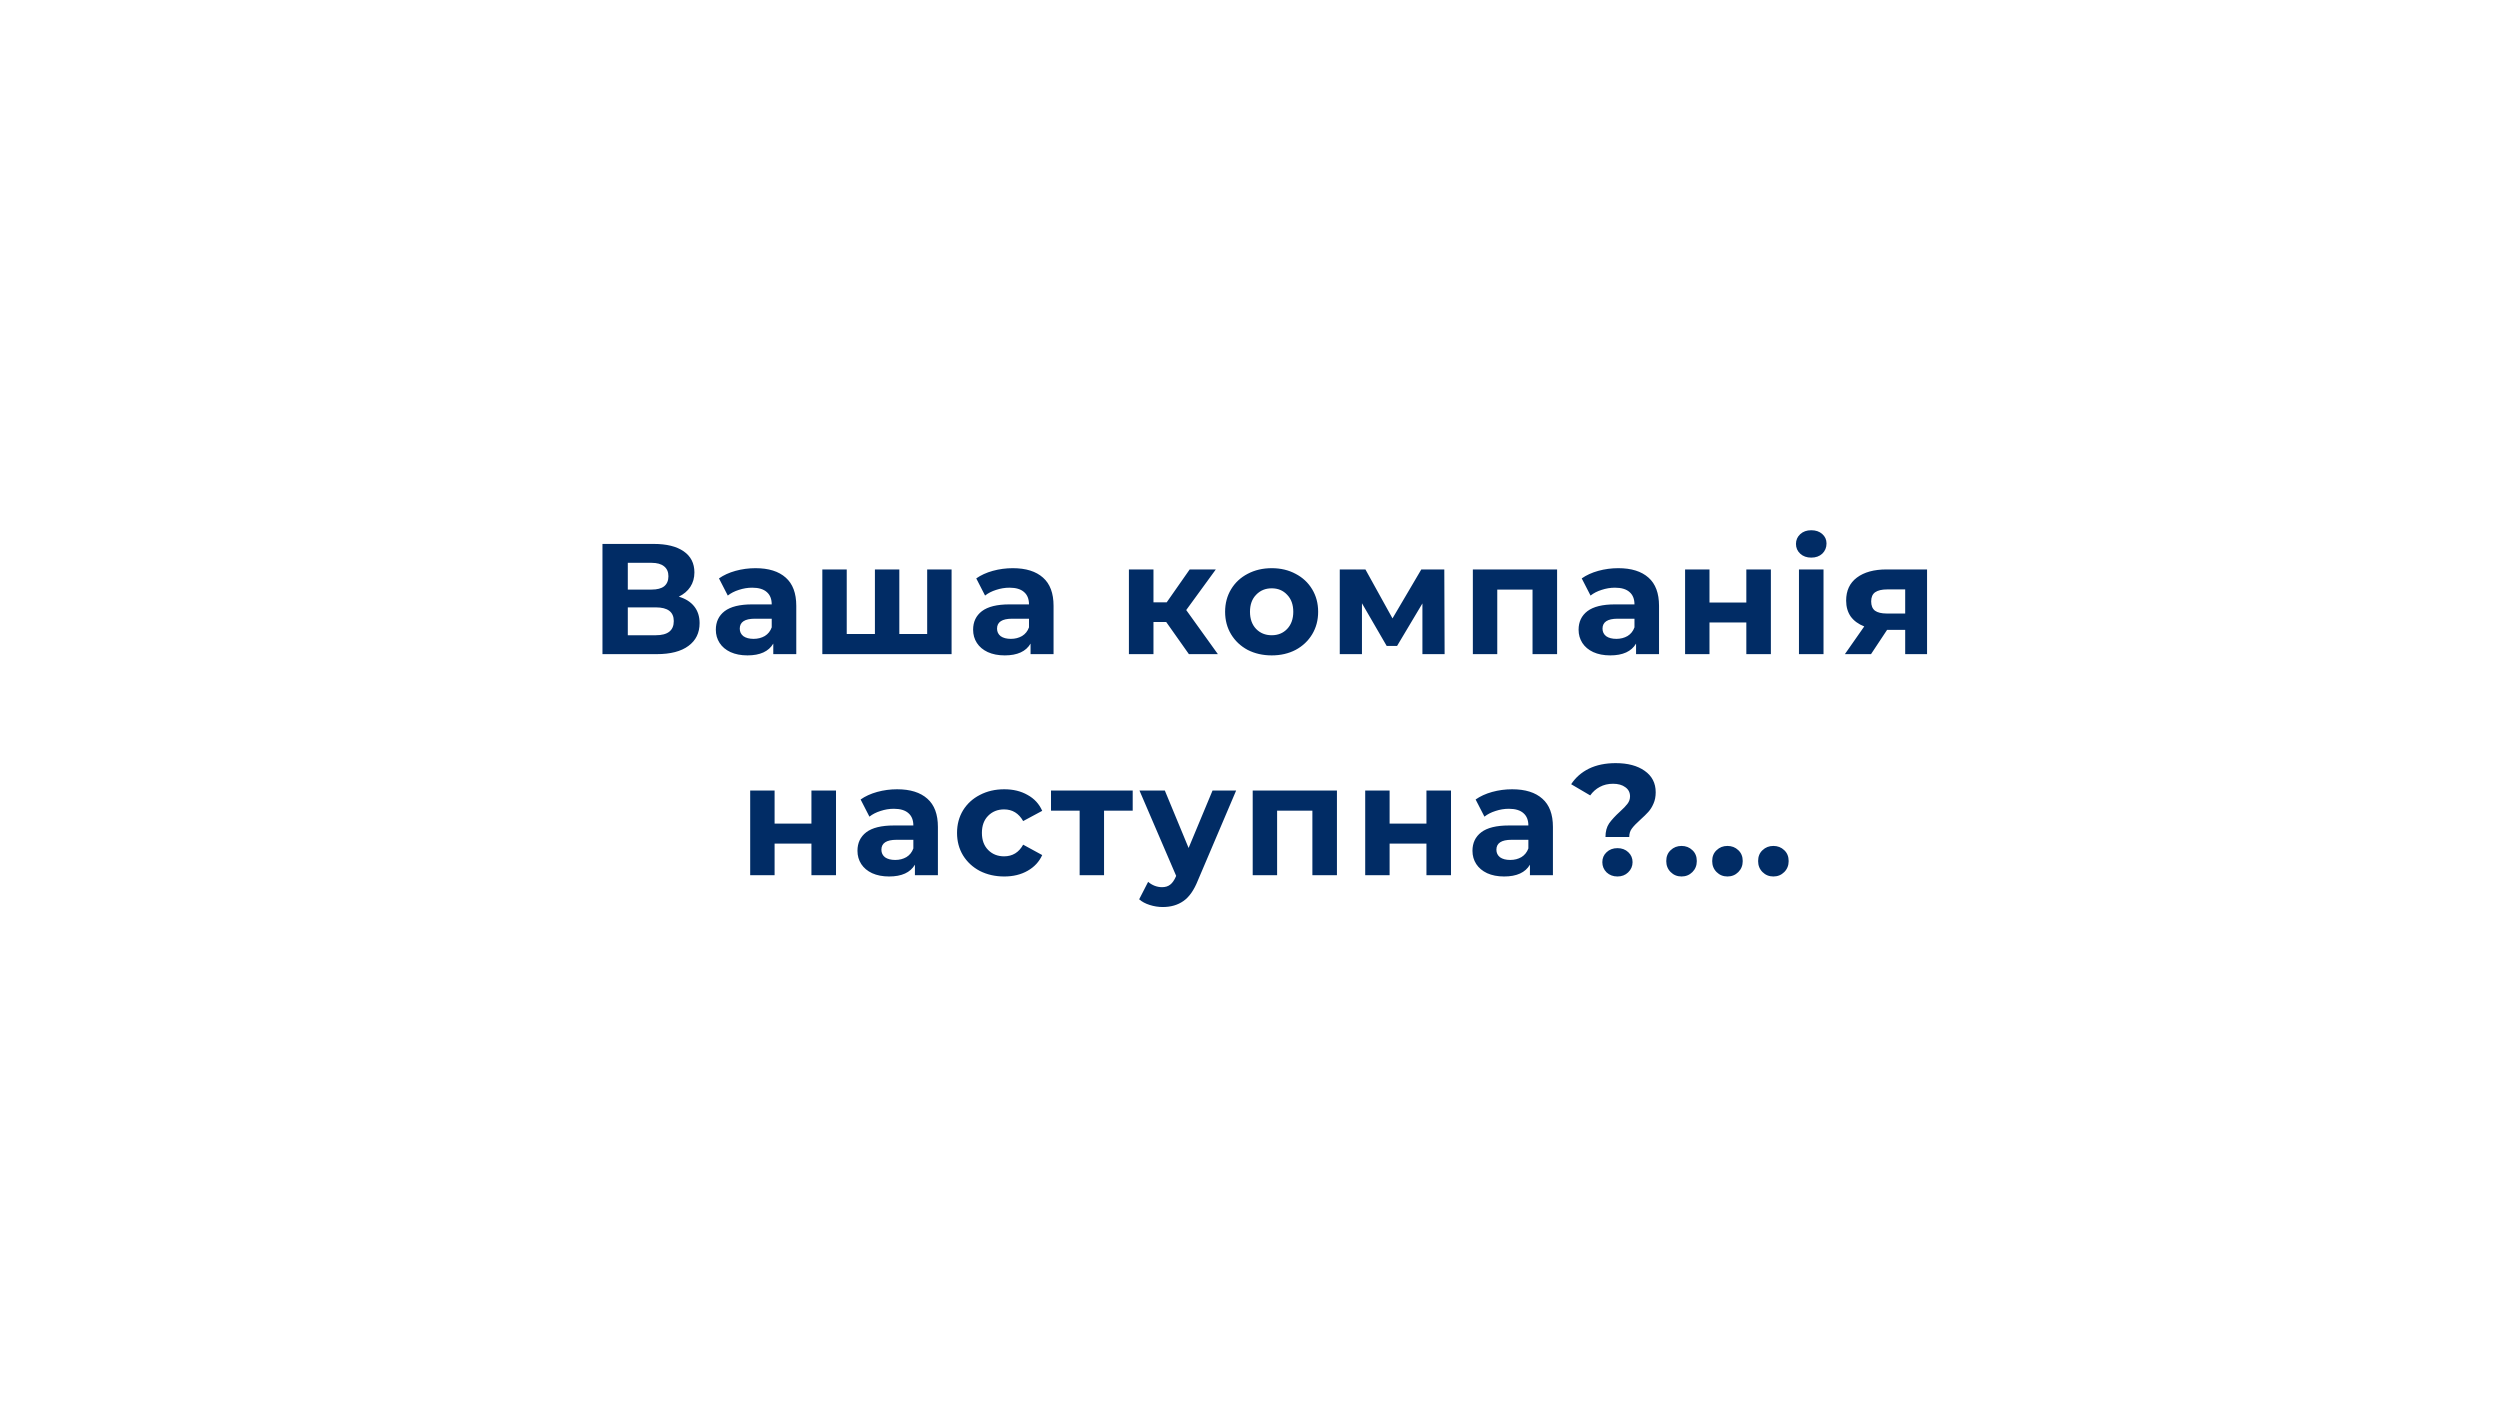 <svg width="147" height="83" viewBox="0 0 147 83" fill="none" xmlns="http://www.w3.org/2000/svg">
<path d="M39.914 35.084C40.309 35.201 40.612 35.393 40.822 35.658C41.031 35.923 41.136 36.251 41.136 36.639C41.136 37.213 40.917 37.661 40.479 37.981C40.047 38.302 39.427 38.463 38.618 38.463H35.425V31.983H38.442C39.195 31.983 39.782 32.128 40.201 32.418C40.621 32.708 40.831 33.122 40.831 33.658C40.831 33.979 40.751 34.263 40.59 34.51C40.43 34.751 40.204 34.942 39.914 35.084ZM36.915 34.667H38.313C38.64 34.667 38.887 34.603 39.053 34.473C39.22 34.337 39.303 34.14 39.303 33.881C39.303 33.628 39.217 33.433 39.044 33.297C38.877 33.162 38.634 33.094 38.313 33.094H36.915V34.667ZM38.563 37.352C39.266 37.352 39.618 37.074 39.618 36.519C39.618 35.982 39.266 35.714 38.563 35.714H36.915V37.352H38.563ZM44.423 33.409C45.195 33.409 45.787 33.594 46.201 33.964C46.614 34.328 46.821 34.88 46.821 35.621V38.463H45.469V37.843C45.198 38.306 44.692 38.537 43.951 38.537C43.569 38.537 43.236 38.472 42.952 38.343C42.674 38.213 42.461 38.034 42.313 37.806C42.165 37.577 42.091 37.318 42.091 37.028C42.091 36.565 42.264 36.201 42.609 35.936C42.961 35.67 43.501 35.538 44.229 35.538H45.377C45.377 35.223 45.281 34.982 45.09 34.816C44.899 34.643 44.612 34.556 44.229 34.556C43.964 34.556 43.701 34.6 43.442 34.686C43.189 34.766 42.973 34.877 42.794 35.019L42.276 34.01C42.547 33.819 42.871 33.671 43.248 33.566C43.63 33.461 44.022 33.409 44.423 33.409ZM44.312 37.565C44.559 37.565 44.778 37.509 44.97 37.398C45.161 37.281 45.297 37.111 45.377 36.889V36.38H44.386C43.794 36.38 43.498 36.575 43.498 36.963C43.498 37.148 43.569 37.297 43.711 37.408C43.859 37.513 44.059 37.565 44.312 37.565ZM55.953 33.483V38.463H48.353V33.483H49.788V37.278H51.445V33.483H52.88V37.278H54.518V33.483H55.953ZM59.551 33.409C60.323 33.409 60.915 33.594 61.329 33.964C61.742 34.328 61.949 34.88 61.949 35.621V38.463H60.597V37.843C60.326 38.306 59.82 38.537 59.079 38.537C58.697 38.537 58.363 38.472 58.08 38.343C57.802 38.213 57.589 38.034 57.441 37.806C57.293 37.577 57.219 37.318 57.219 37.028C57.219 36.565 57.391 36.201 57.737 35.936C58.089 35.67 58.629 35.538 59.357 35.538H60.505C60.505 35.223 60.409 34.982 60.218 34.816C60.026 34.643 59.74 34.556 59.357 34.556C59.092 34.556 58.829 34.6 58.57 34.686C58.317 34.766 58.101 34.877 57.922 35.019L57.404 34.01C57.675 33.819 57.999 33.671 58.376 33.566C58.758 33.461 59.15 33.409 59.551 33.409ZM59.44 37.565C59.687 37.565 59.906 37.509 60.097 37.398C60.289 37.281 60.425 37.111 60.505 36.889V36.38H59.514C58.922 36.38 58.626 36.575 58.626 36.963C58.626 37.148 58.697 37.297 58.839 37.408C58.987 37.513 59.187 37.565 59.44 37.565ZM68.574 36.575H67.824V38.463H66.38V33.483H67.824V35.417H68.602L69.954 33.483H71.49L69.75 35.871L71.611 38.463H69.907L68.574 36.575ZM74.776 38.537C74.252 38.537 73.78 38.429 73.36 38.213C72.947 37.991 72.623 37.685 72.388 37.297C72.154 36.908 72.036 36.467 72.036 35.973C72.036 35.479 72.154 35.038 72.388 34.649C72.623 34.26 72.947 33.958 73.36 33.742C73.78 33.52 74.252 33.409 74.776 33.409C75.301 33.409 75.77 33.52 76.183 33.742C76.597 33.958 76.921 34.26 77.155 34.649C77.39 35.038 77.507 35.479 77.507 35.973C77.507 36.467 77.39 36.908 77.155 37.297C76.921 37.685 76.597 37.991 76.183 38.213C75.77 38.429 75.301 38.537 74.776 38.537ZM74.776 37.352C75.147 37.352 75.449 37.229 75.684 36.982C75.924 36.729 76.045 36.392 76.045 35.973C76.045 35.553 75.924 35.22 75.684 34.973C75.449 34.72 75.147 34.593 74.776 34.593C74.406 34.593 74.101 34.72 73.86 34.973C73.619 35.22 73.499 35.553 73.499 35.973C73.499 36.392 73.619 36.729 73.86 36.982C74.101 37.229 74.406 37.352 74.776 37.352ZM83.638 38.463V35.482L82.148 37.981H81.537L80.083 35.473V38.463H78.778V33.483H80.287L81.879 36.362L83.573 33.483H84.925L84.943 38.463H83.638ZM91.557 33.483V38.463H90.113V34.667H88.039V38.463H86.604V33.483H91.557ZM95.154 33.409C95.925 33.409 96.517 33.594 96.931 33.964C97.344 34.328 97.551 34.88 97.551 35.621V38.463H96.2V37.843C95.928 38.306 95.422 38.537 94.681 38.537C94.299 38.537 93.966 38.472 93.682 38.343C93.404 38.213 93.191 38.034 93.043 37.806C92.895 37.577 92.821 37.318 92.821 37.028C92.821 36.565 92.994 36.201 93.339 35.936C93.691 35.67 94.231 35.538 94.959 35.538H96.107C96.107 35.223 96.011 34.982 95.82 34.816C95.629 34.643 95.342 34.556 94.959 34.556C94.694 34.556 94.432 34.6 94.172 34.686C93.919 34.766 93.703 34.877 93.524 35.019L93.006 34.01C93.278 33.819 93.602 33.671 93.978 33.566C94.361 33.461 94.752 33.409 95.154 33.409ZM95.043 37.565C95.289 37.565 95.508 37.509 95.7 37.398C95.891 37.281 96.027 37.111 96.107 36.889V36.38H95.117C94.524 36.38 94.228 36.575 94.228 36.963C94.228 37.148 94.299 37.297 94.441 37.408C94.589 37.513 94.79 37.565 95.043 37.565ZM99.083 33.483H100.518V35.427H102.684V33.483H104.128V38.463H102.684V36.602H100.518V38.463H99.083V33.483ZM105.779 33.483H107.223V38.463H105.779V33.483ZM106.501 32.788C106.236 32.788 106.02 32.711 105.853 32.557C105.687 32.403 105.603 32.211 105.603 31.983C105.603 31.755 105.687 31.563 105.853 31.409C106.02 31.255 106.236 31.178 106.501 31.178C106.767 31.178 106.983 31.252 107.149 31.4C107.316 31.548 107.399 31.733 107.399 31.955C107.399 32.196 107.316 32.397 107.149 32.557C106.983 32.711 106.767 32.788 106.501 32.788ZM113.311 33.483V38.463H112.025V37.037H110.96L110.016 38.463H108.479L109.618 36.834C109.272 36.698 109.007 36.504 108.822 36.251C108.643 35.991 108.553 35.68 108.553 35.316C108.553 34.729 108.763 34.279 109.183 33.964C109.609 33.643 110.192 33.483 110.932 33.483H113.311ZM110.96 34.658C110.652 34.658 110.417 34.714 110.257 34.825C110.102 34.936 110.025 35.115 110.025 35.362C110.025 35.609 110.099 35.791 110.247 35.908C110.402 36.019 110.633 36.075 110.942 36.075H112.025V34.658H110.96ZM44.111 46.483H45.546V48.427H47.712V46.483H49.157V51.463H47.712V49.602H45.546V51.463H44.111V46.483ZM52.751 46.409C53.523 46.409 54.115 46.594 54.529 46.964C54.942 47.328 55.149 47.88 55.149 48.621V51.463H53.797V50.843C53.526 51.306 53.02 51.537 52.279 51.537C51.897 51.537 51.563 51.472 51.279 51.343C51.002 51.213 50.789 51.034 50.641 50.806C50.493 50.577 50.419 50.318 50.419 50.028C50.419 49.565 50.591 49.201 50.937 48.936C51.289 48.67 51.829 48.538 52.557 48.538H53.705C53.705 48.223 53.609 47.982 53.418 47.816C53.227 47.643 52.94 47.556 52.557 47.556C52.291 47.556 52.029 47.6 51.77 47.686C51.517 47.766 51.301 47.877 51.122 48.019L50.604 47.01C50.875 46.819 51.199 46.671 51.576 46.566C51.958 46.461 52.35 46.409 52.751 46.409ZM52.64 50.565C52.887 50.565 53.106 50.509 53.297 50.398C53.489 50.281 53.624 50.111 53.705 49.889V49.38H52.714C52.122 49.38 51.826 49.575 51.826 49.963C51.826 50.148 51.897 50.297 52.038 50.408C52.187 50.513 52.387 50.565 52.64 50.565ZM59.051 51.537C58.52 51.537 58.042 51.429 57.616 51.213C57.196 50.991 56.866 50.685 56.626 50.297C56.391 49.908 56.274 49.467 56.274 48.973C56.274 48.479 56.391 48.038 56.626 47.649C56.866 47.26 57.196 46.958 57.616 46.742C58.042 46.52 58.52 46.409 59.051 46.409C59.575 46.409 60.032 46.52 60.421 46.742C60.816 46.958 61.103 47.27 61.282 47.677L60.162 48.279C59.902 47.822 59.529 47.593 59.041 47.593C58.665 47.593 58.353 47.717 58.107 47.964C57.86 48.211 57.736 48.547 57.736 48.973C57.736 49.399 57.86 49.735 58.107 49.982C58.353 50.229 58.665 50.352 59.041 50.352C59.535 50.352 59.909 50.124 60.162 49.667L61.282 50.278C61.103 50.673 60.816 50.981 60.421 51.204C60.032 51.426 59.575 51.537 59.051 51.537ZM66.603 47.667H64.918V51.463H63.483V47.667H61.799V46.483H66.603V47.667ZM72.685 46.483L70.436 51.768C70.207 52.342 69.924 52.746 69.584 52.981C69.251 53.215 68.847 53.333 68.371 53.333C68.112 53.333 67.856 53.293 67.603 53.212C67.35 53.132 67.143 53.021 66.983 52.879L67.51 51.852C67.622 51.95 67.748 52.028 67.89 52.083C68.038 52.139 68.183 52.166 68.325 52.166C68.523 52.166 68.683 52.117 68.806 52.018C68.93 51.926 69.041 51.768 69.14 51.546L69.158 51.5L67.001 46.483H68.492L69.89 49.861L71.297 46.483H72.685ZM78.612 46.483V51.463H77.168V47.667H75.094V51.463H73.659V46.483H78.612ZM80.274 46.483H81.709V48.427H83.875V46.483H85.319V51.463H83.875V49.602H81.709V51.463H80.274V46.483ZM88.914 46.409C89.686 46.409 90.278 46.594 90.691 46.964C91.105 47.328 91.312 47.88 91.312 48.621V51.463H89.96V50.843C89.689 51.306 89.183 51.537 88.442 51.537C88.059 51.537 87.726 51.472 87.442 51.343C87.165 51.213 86.952 51.034 86.803 50.806C86.655 50.577 86.581 50.318 86.581 50.028C86.581 49.565 86.754 49.201 87.1 48.936C87.451 48.67 87.992 48.538 88.72 48.538H89.868C89.868 48.223 89.772 47.982 89.581 47.816C89.389 47.643 89.102 47.556 88.72 47.556C88.454 47.556 88.192 47.6 87.933 47.686C87.68 47.766 87.464 47.877 87.285 48.019L86.766 47.01C87.038 46.819 87.362 46.671 87.738 46.566C88.121 46.461 88.513 46.409 88.914 46.409ZM88.803 50.565C89.05 50.565 89.269 50.509 89.46 50.398C89.651 50.281 89.787 50.111 89.868 49.889V49.38H88.877C88.285 49.38 87.988 49.575 87.988 49.963C87.988 50.148 88.059 50.297 88.201 50.408C88.349 50.513 88.55 50.565 88.803 50.565ZM94.402 49.214C94.402 48.892 94.473 48.627 94.615 48.417C94.763 48.208 94.976 47.976 95.254 47.723C95.458 47.538 95.606 47.384 95.698 47.26C95.797 47.131 95.846 46.986 95.846 46.825C95.846 46.597 95.754 46.418 95.569 46.288C95.39 46.153 95.149 46.085 94.847 46.085C94.557 46.085 94.297 46.146 94.069 46.27C93.847 46.387 93.659 46.554 93.504 46.77L92.384 46.112C92.644 45.717 92.992 45.412 93.43 45.196C93.875 44.98 94.399 44.872 95.004 44.872C95.714 44.872 96.281 45.023 96.707 45.325C97.139 45.628 97.355 46.048 97.355 46.584C97.355 46.837 97.312 47.06 97.226 47.251C97.145 47.442 97.044 47.606 96.92 47.742C96.803 47.871 96.649 48.022 96.457 48.195C96.229 48.399 96.062 48.572 95.957 48.714C95.853 48.849 95.8 49.016 95.8 49.214H94.402ZM95.106 51.537C94.853 51.537 94.64 51.457 94.467 51.296C94.3 51.13 94.217 50.929 94.217 50.695C94.217 50.46 94.3 50.266 94.467 50.111C94.634 49.951 94.847 49.871 95.106 49.871C95.365 49.871 95.578 49.951 95.745 50.111C95.911 50.266 95.995 50.46 95.995 50.695C95.995 50.929 95.908 51.13 95.735 51.296C95.569 51.457 95.359 51.537 95.106 51.537ZM98.874 51.537C98.621 51.537 98.408 51.45 98.235 51.278C98.062 51.105 97.976 50.889 97.976 50.63C97.976 50.364 98.062 50.151 98.235 49.991C98.408 49.824 98.621 49.741 98.874 49.741C99.127 49.741 99.34 49.824 99.513 49.991C99.686 50.151 99.772 50.364 99.772 50.63C99.772 50.889 99.686 51.105 99.513 51.278C99.34 51.45 99.127 51.537 98.874 51.537ZM101.574 51.537C101.321 51.537 101.109 51.45 100.936 51.278C100.763 51.105 100.677 50.889 100.677 50.63C100.677 50.364 100.763 50.151 100.936 49.991C101.109 49.824 101.321 49.741 101.574 49.741C101.827 49.741 102.04 49.824 102.213 49.991C102.386 50.151 102.472 50.364 102.472 50.63C102.472 50.889 102.386 51.105 102.213 51.278C102.04 51.45 101.827 51.537 101.574 51.537ZM104.275 51.537C104.022 51.537 103.809 51.45 103.636 51.278C103.463 51.105 103.377 50.889 103.377 50.63C103.377 50.364 103.463 50.151 103.636 49.991C103.809 49.824 104.022 49.741 104.275 49.741C104.528 49.741 104.741 49.824 104.914 49.991C105.086 50.151 105.173 50.364 105.173 50.63C105.173 50.889 105.086 51.105 104.914 51.278C104.741 51.45 104.528 51.537 104.275 51.537Z" fill="#012C65"/>
</svg>
